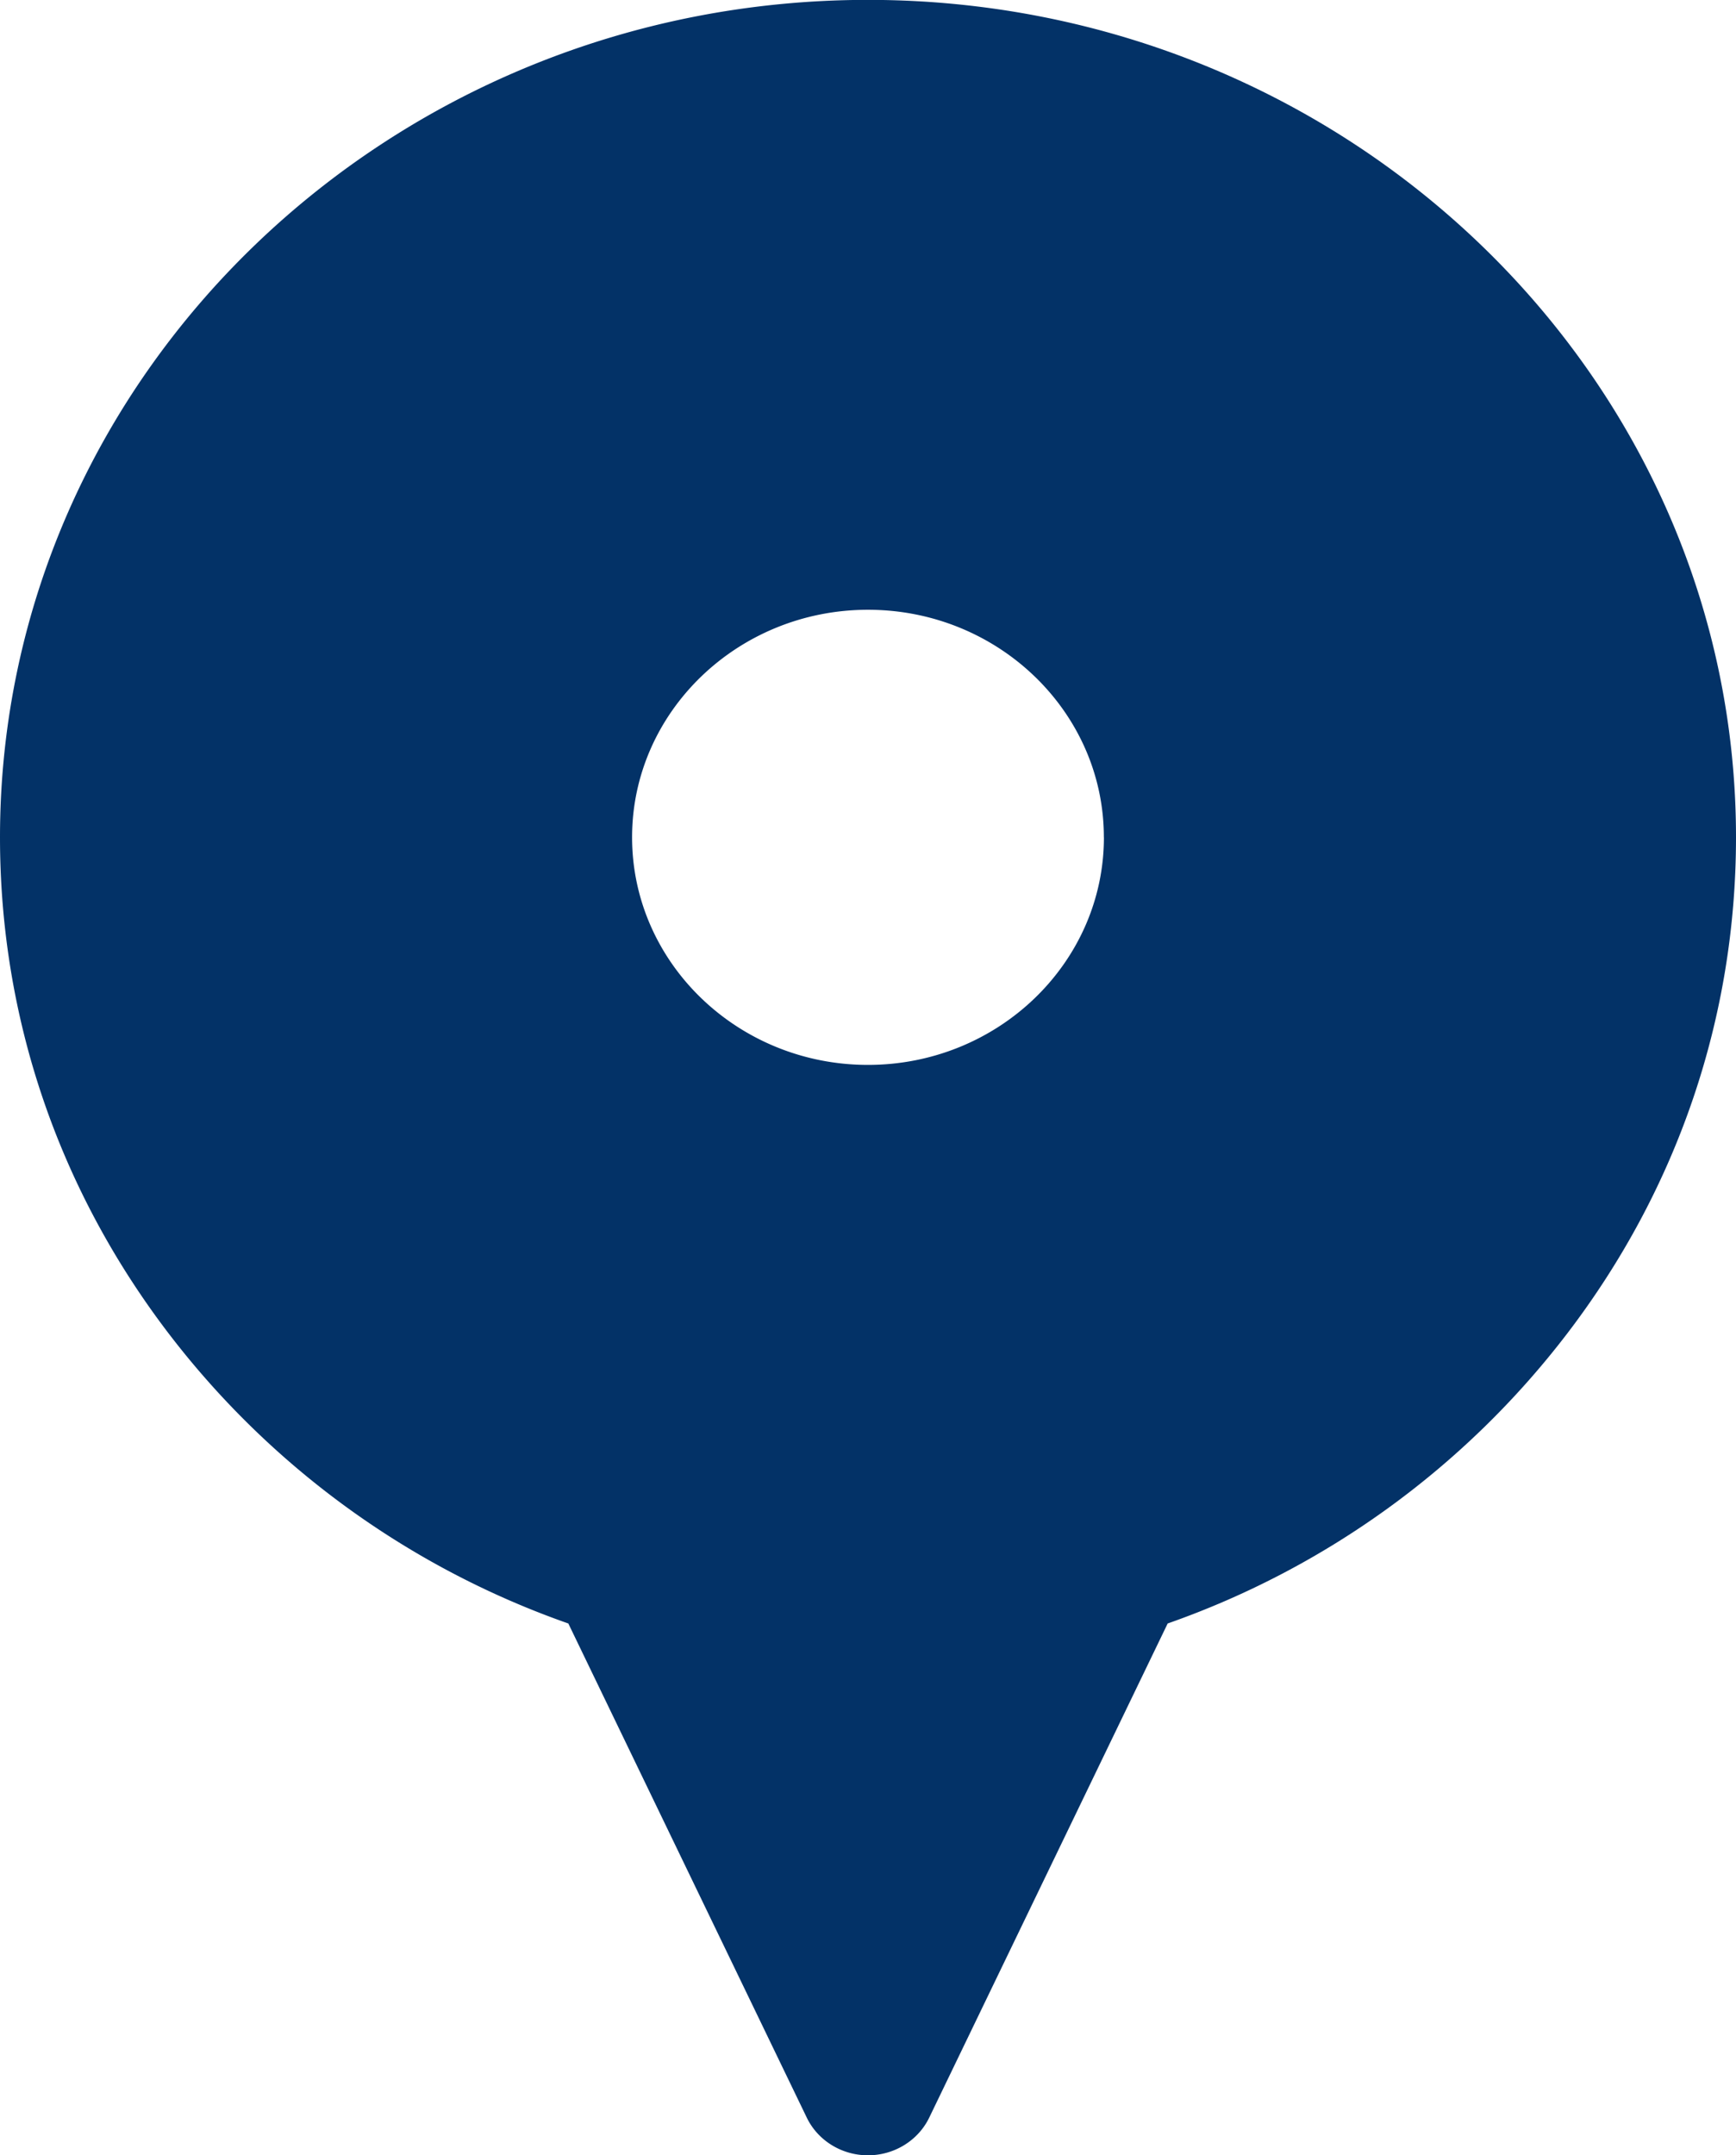 <svg xmlns="http://www.w3.org/2000/svg" width="29" height="36" viewBox="0 0 29 36"><g><g><path fill="#033267" d="M29 13.985c0 3.005-.973 5.868-2.813 8.28a14.397 14.397 0 0 1-6.681 4.852l-3.983 8.253c-.185.383-.584.63-1.023.63-.44 0-.838-.247-1.023-.63l-3.983-8.253a14.4 14.4 0 0 1-6.682-4.851C.972 19.853 0 16.99 0 13.986 0 6.272 6.505-.002 14.5-.002S29 6.273 29 13.985zm-10.56 0c0-2.095-1.767-3.8-3.94-3.8s-3.941 1.705-3.941 3.8c0 2.097 1.768 3.802 3.94 3.802 2.174 0 3.942-1.705 3.942-3.802z"/></g></g></svg>